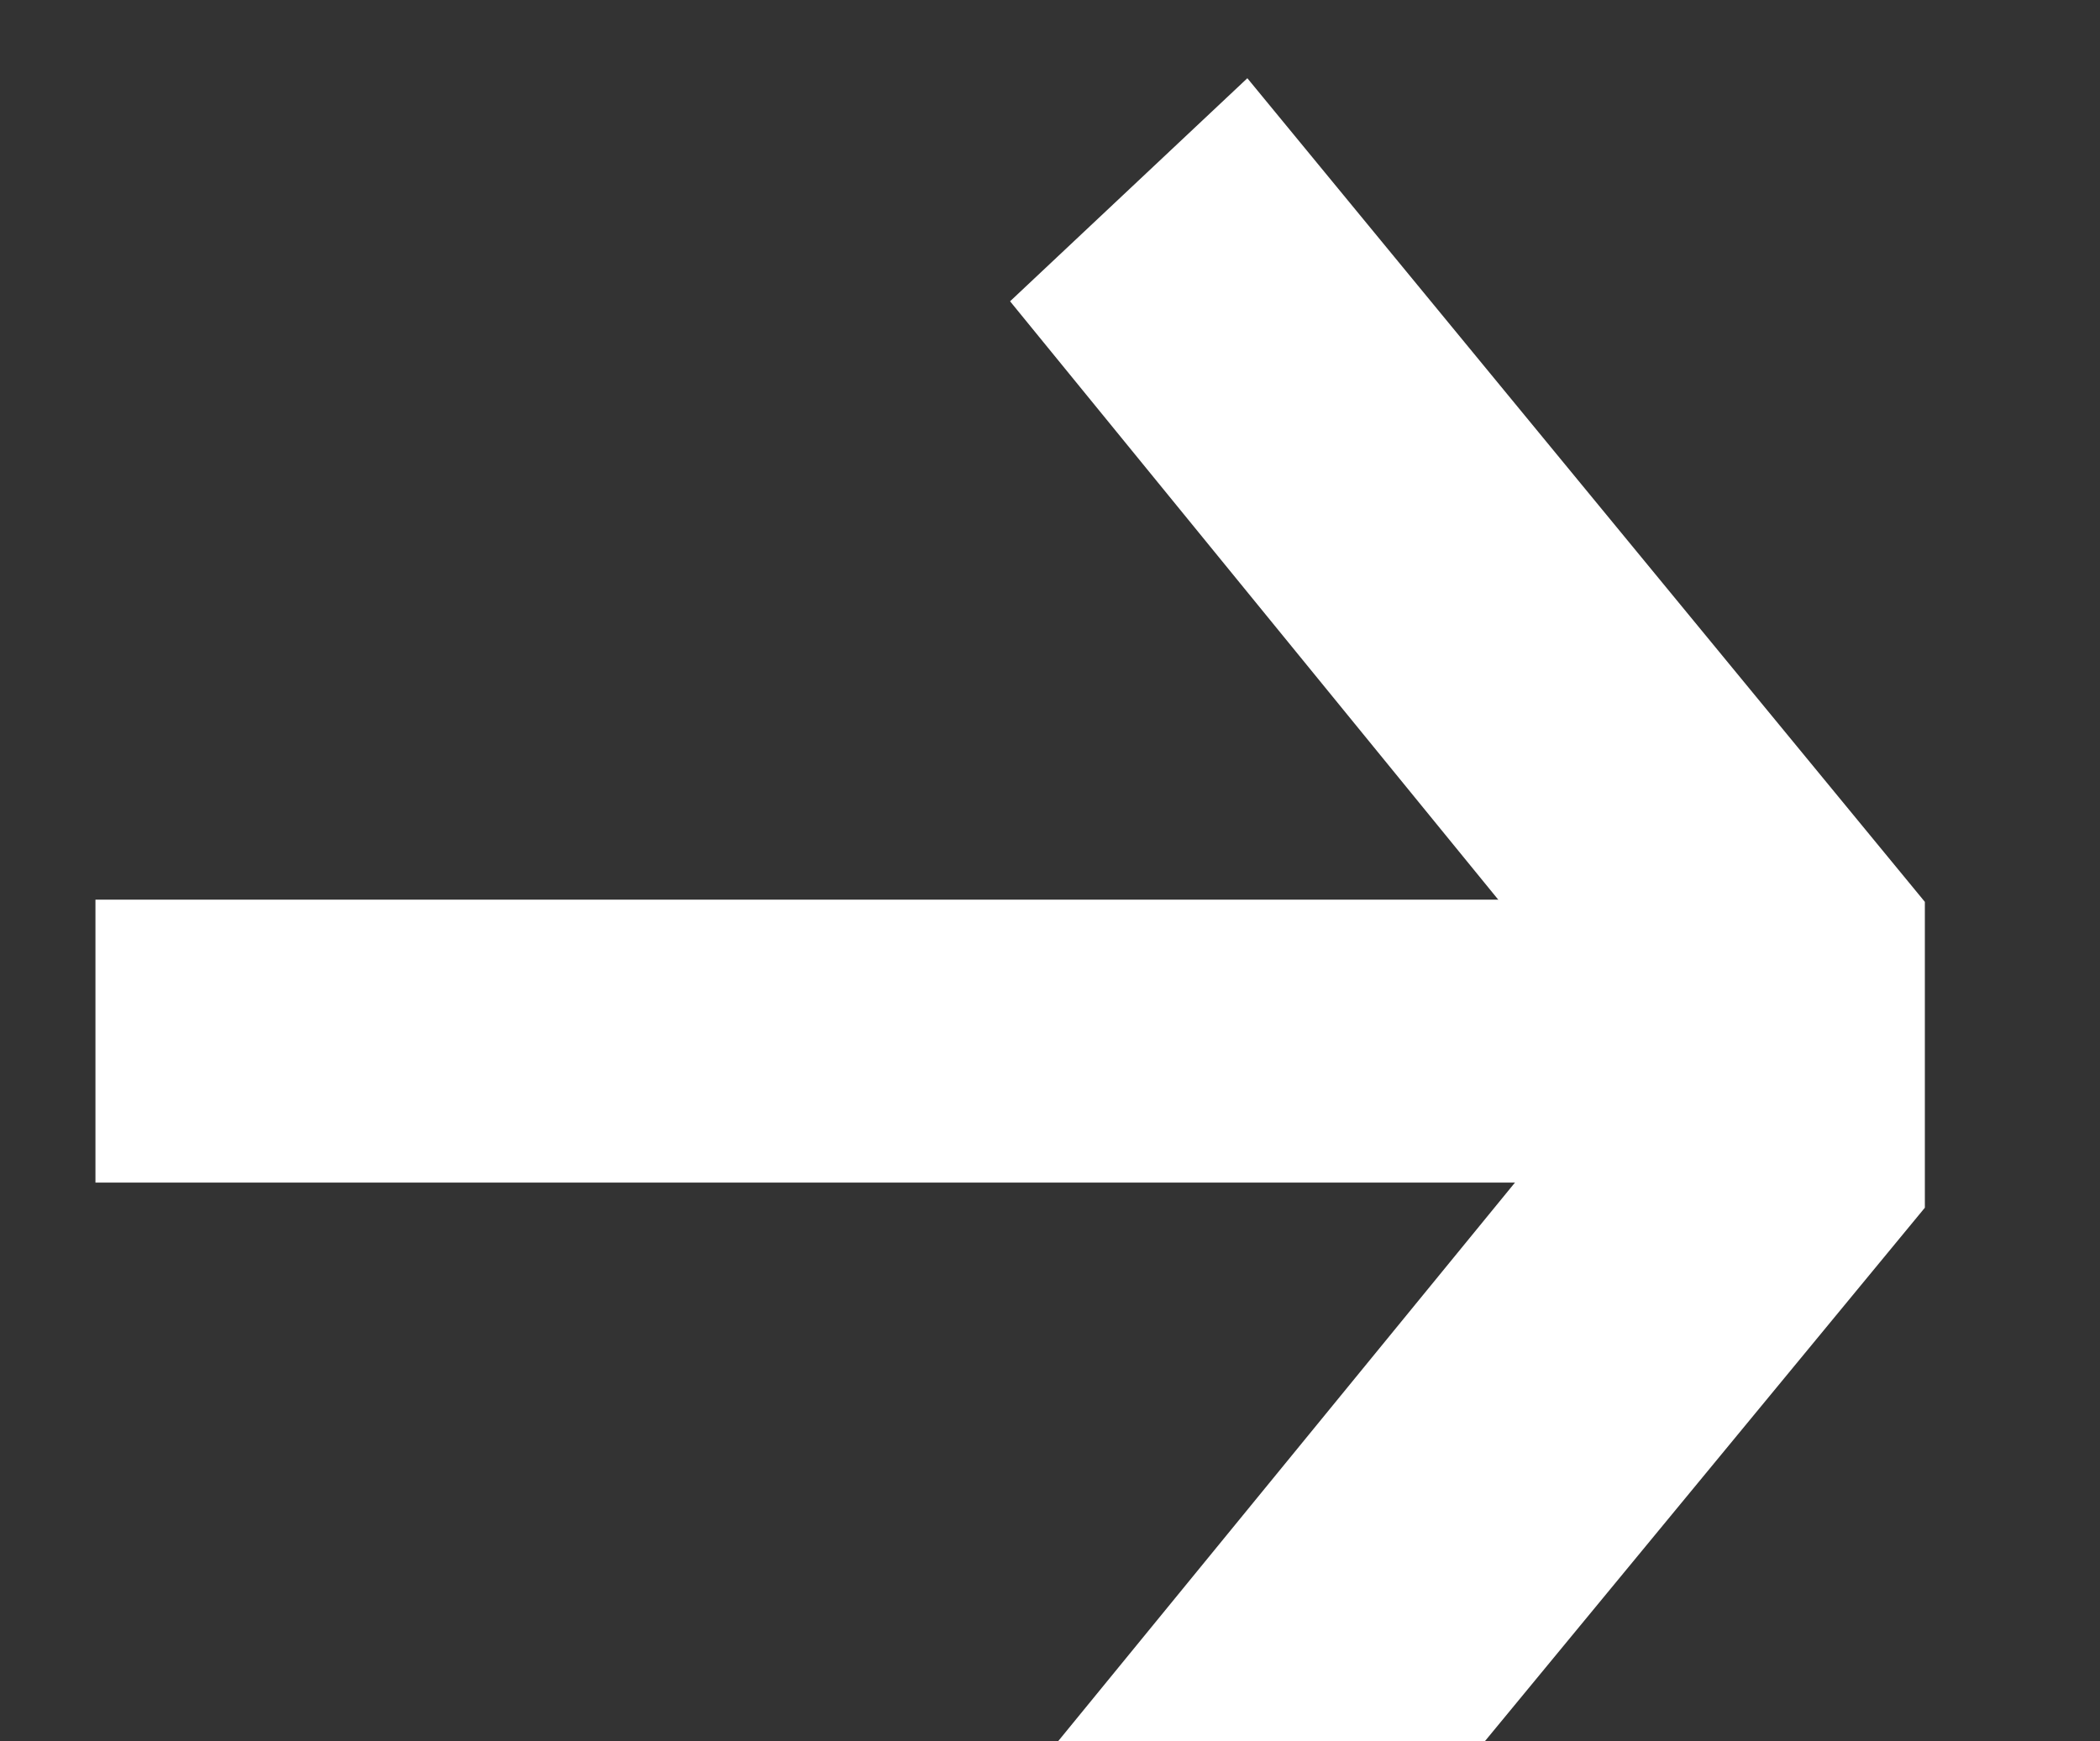 <svg xmlns="http://www.w3.org/2000/svg" xmlns:xlink="http://www.w3.org/1999/xlink" width="82" height="68" viewBox="0 0 82 68">
  <rect x="0" y="0" width="82" height="68" fill="#333333" stroke="none"/>
  <defs>
    <clipPath id="clip-path">
      <rect id="Rectangle_9796" data-name="Rectangle 9796" width="82" height="68" transform="translate(1082.65 6567)" fill="#fff" stroke="#707070" stroke-width="1"/>
    </clipPath>
  </defs>
  <g id="Mask_Group_203" data-name="Mask Group 203" transform="translate(-1082.65 -6567)" clip-path="url(#clip-path)">
    <g id="Group_69167" data-name="Group 69167" transform="translate(1086.377 6570.053)">
      <rect id="Rectangle_4" data-name="Rectangle 4" width="71.12" height="11.05" transform="translate(0 32.083)" fill="#fff"/>
      <path id="Path_10" data-name="Path 10" d="M326.688,493.771l-23.9-29.3,9.265-8.712,26.455,32.167v11.945L312.057,531.95l-9.423-8.76Z" transform="translate(-267.074 -455.757)" fill="#fff"/>
    </g>
  </g>
</svg>
